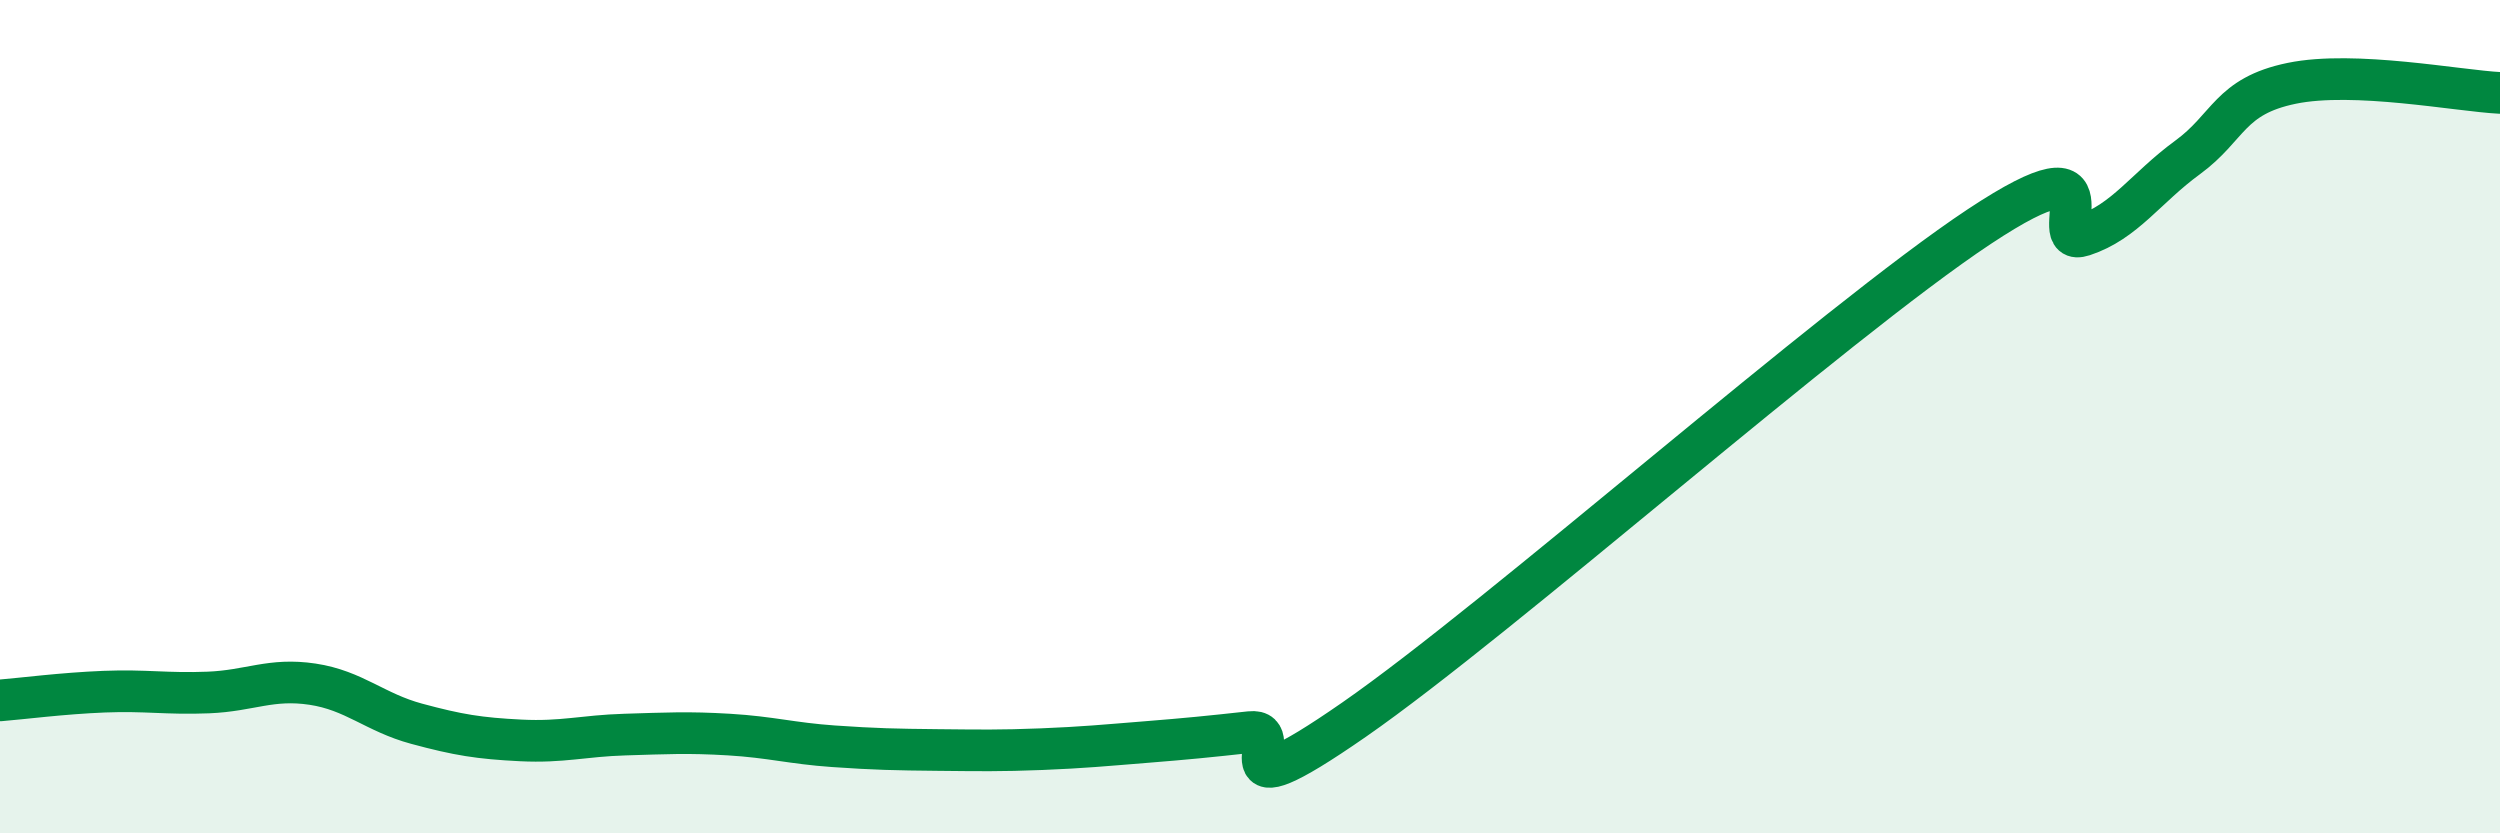 
    <svg width="60" height="20" viewBox="0 0 60 20" xmlns="http://www.w3.org/2000/svg">
      <path
        d="M 0,16.81 C 0.5,16.77 1.5,16.64 2.5,16.6 C 3.5,16.56 4,16.66 5,16.62 C 6,16.58 6.5,16.27 7.5,16.42 C 8.5,16.57 9,17.1 10,17.37 C 11,17.64 11.5,17.72 12.5,17.77 C 13.5,17.82 14,17.66 15,17.63 C 16,17.6 16.5,17.57 17.5,17.63 C 18.5,17.69 19,17.84 20,17.91 C 21,17.98 21.5,17.99 22.5,18 C 23.5,18.01 24,18.02 25,17.98 C 26,17.94 26.5,17.89 27.5,17.81 C 28.5,17.73 29,17.68 30,17.57 C 31,17.46 29,19.7 32.5,17.27 C 36,14.84 44,7.76 47.5,5.44 C 51,3.12 49,5.98 50,5.65 C 51,5.32 51.5,4.51 52.5,3.78 C 53.5,3.05 53.5,2.31 55,2 C 56.5,1.69 59,2.18 60,2.23L60 20L0 20Z"
        fill="#008740"
        opacity="0.1"
        stroke-linecap="round"
        stroke-linejoin="round"
      />
      <path
        d="M 0,16.81 C 0.5,16.77 1.5,16.64 2.5,16.6 C 3.5,16.56 4,16.66 5,16.62 C 6,16.58 6.5,16.27 7.5,16.42 C 8.5,16.57 9,17.1 10,17.37 C 11,17.64 11.5,17.72 12.5,17.77 C 13.5,17.82 14,17.66 15,17.63 C 16,17.6 16.5,17.57 17.5,17.63 C 18.5,17.69 19,17.84 20,17.91 C 21,17.98 21.5,17.99 22.5,18 C 23.5,18.01 24,18.02 25,17.98 C 26,17.94 26.5,17.89 27.5,17.81 C 28.5,17.73 29,17.68 30,17.57 C 31,17.46 29,19.7 32.5,17.27 C 36,14.84 44,7.76 47.5,5.44 C 51,3.12 49,5.98 50,5.65 C 51,5.32 51.5,4.51 52.5,3.78 C 53.5,3.05 53.5,2.31 55,2 C 56.5,1.69 59,2.18 60,2.23"
        stroke="#008740"
        stroke-width="1"
        fill="none"
        stroke-linecap="round"
        stroke-linejoin="round"
      />
    </svg>
  